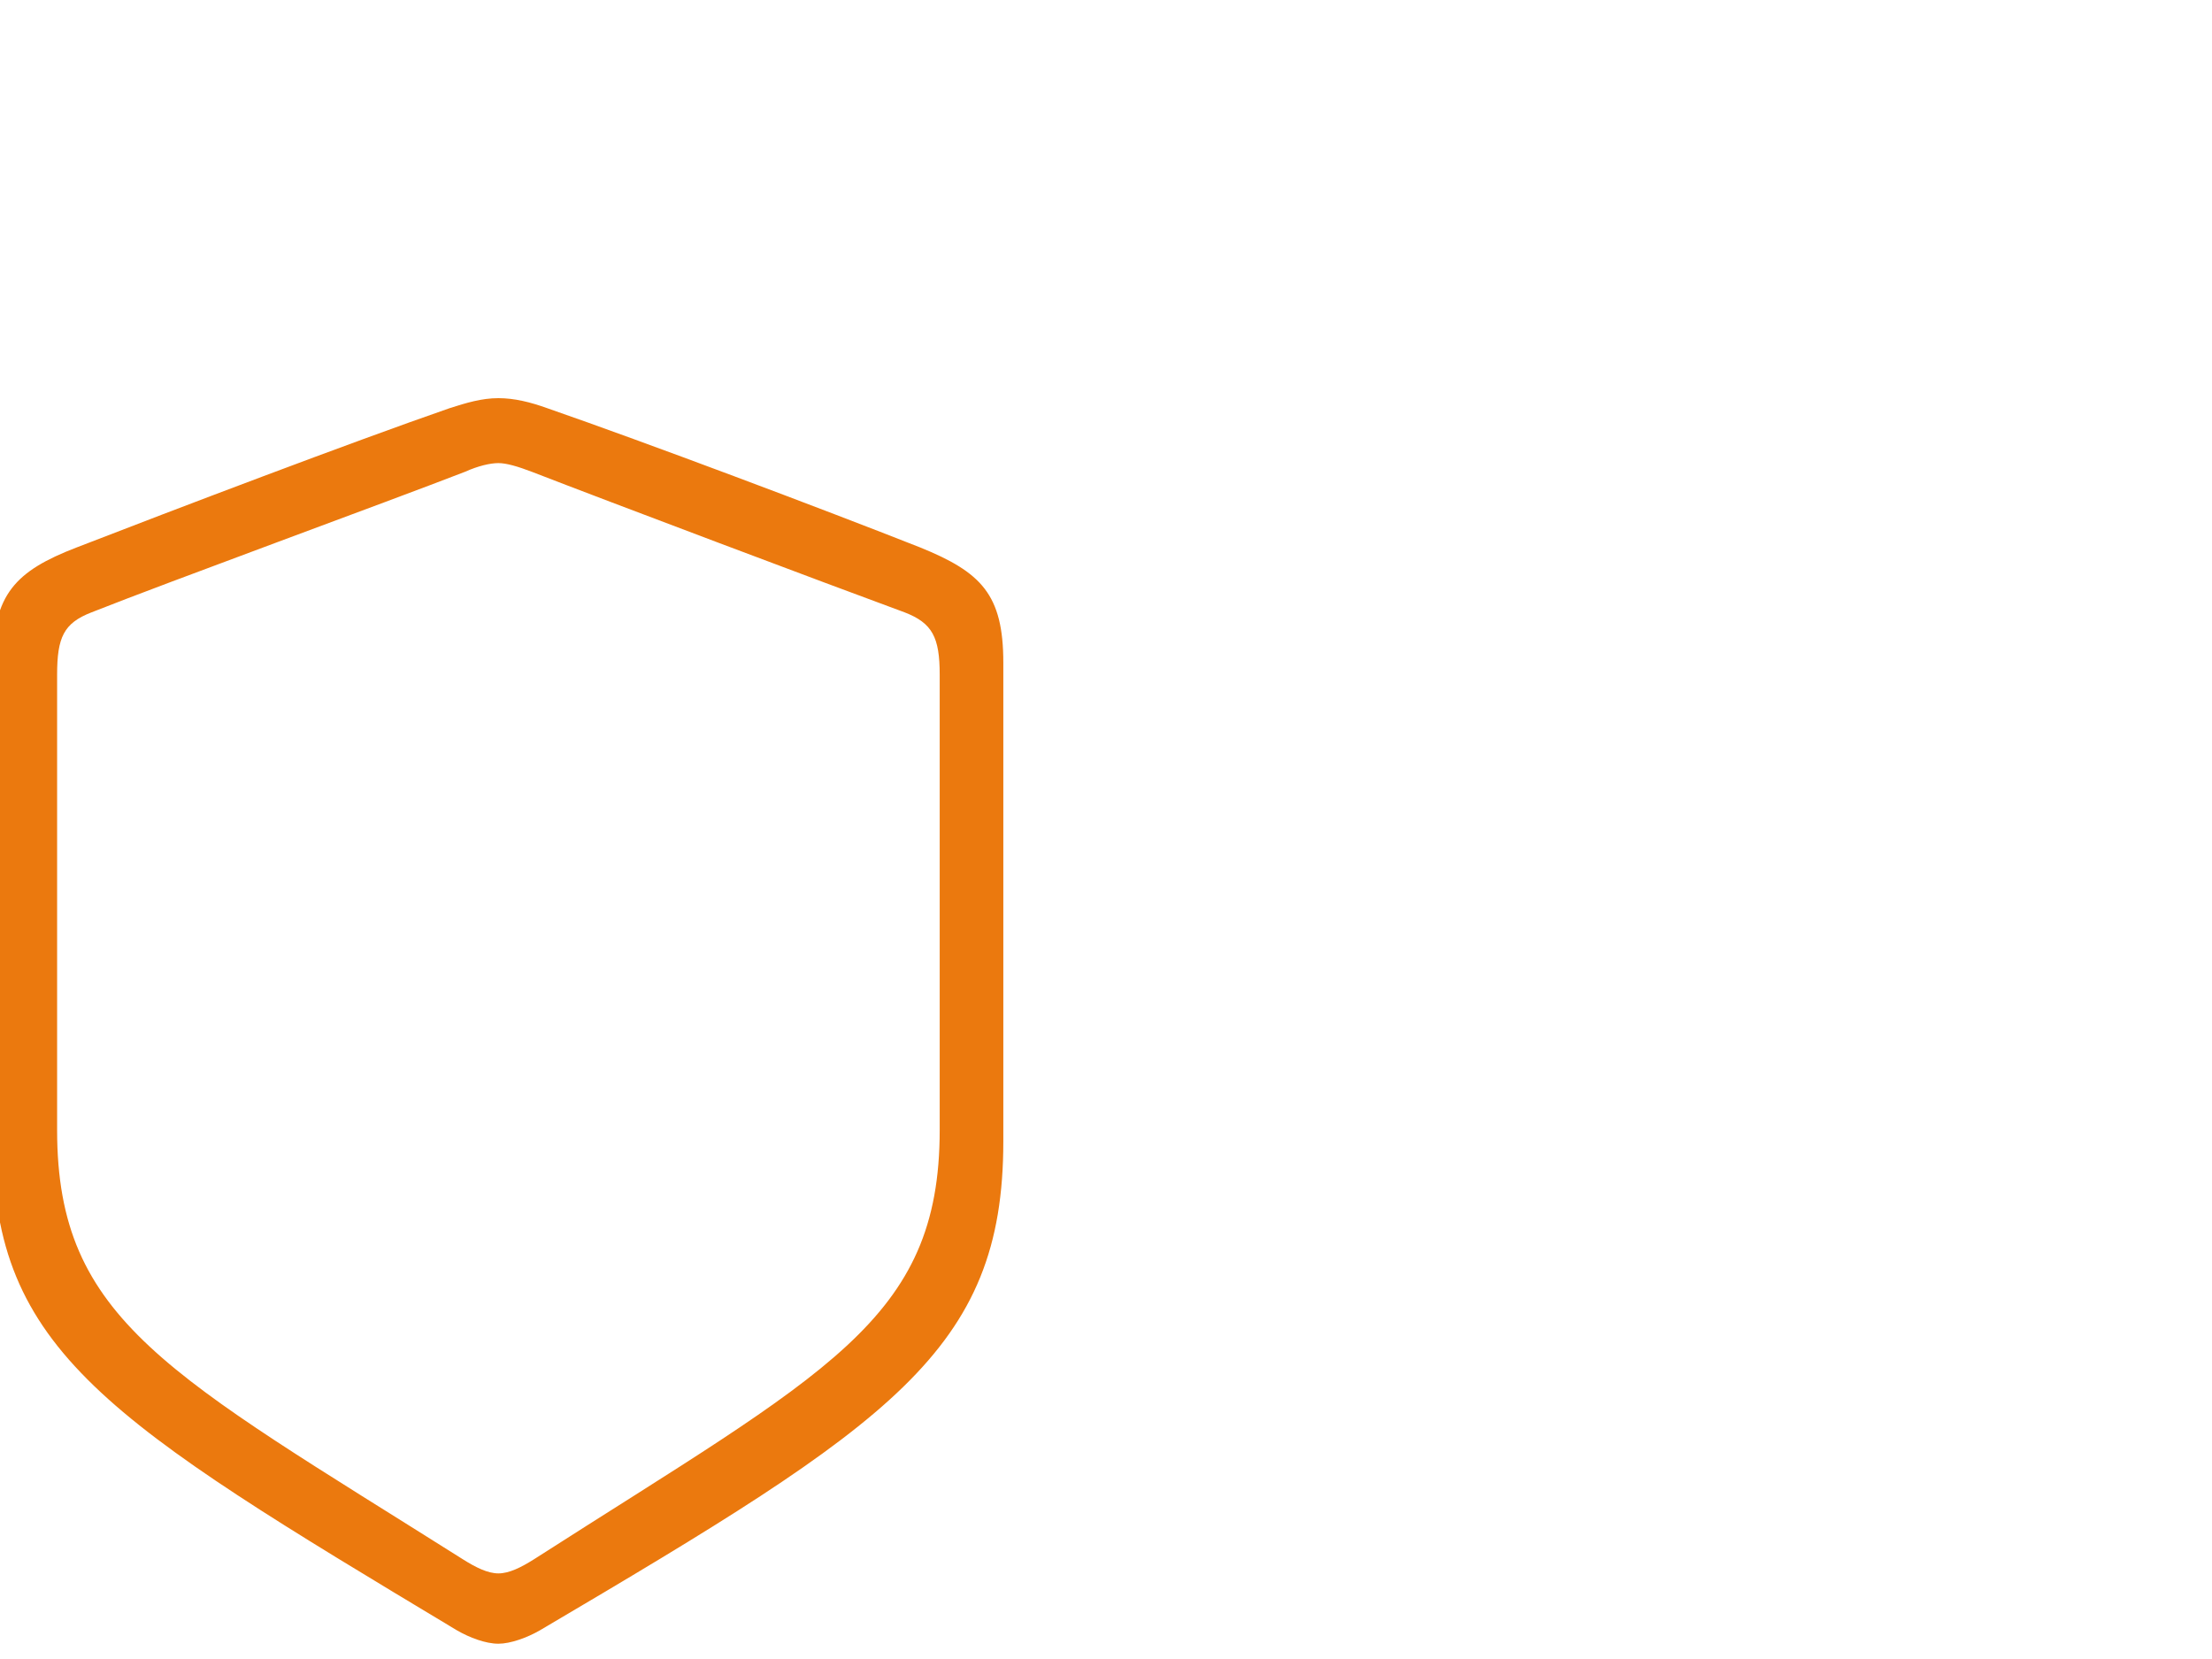<svg width="100" height="75" viewBox="0 0 100 75" fill="none" xmlns="http://www.w3.org/2000/svg">
<g clip-path="url(#clip0_563_25)">
<path d="M22.532 74.309C21.957 74.309 21.23 74.036 20.655 73.703C4.883 64.228 -0.324 61.079 -0.324 51.603V29.958C-0.324 26.87 0.705 25.811 3.46 24.751C7.91 23.025 15.872 19.998 20.322 18.454C21.079 18.212 21.775 18 22.532 18C23.259 18 23.985 18.182 24.742 18.454C29.192 19.998 37.154 22.995 41.605 24.751C44.359 25.871 45.358 26.87 45.358 29.958V51.603C45.358 61.079 40.273 64.349 24.409 73.703C23.834 74.036 23.077 74.309 22.532 74.309ZM22.532 71.13C23.017 71.13 23.561 70.857 24.137 70.494C37.366 62.018 42.482 59.717 42.482 51.089V30.503C42.482 28.808 42.149 28.172 40.908 27.688C37.366 26.386 27.558 22.692 24.046 21.33C23.41 21.088 22.895 20.936 22.532 20.936C22.169 20.936 21.624 21.058 21.019 21.33C17.507 22.692 7.638 26.295 4.126 27.688C2.885 28.172 2.582 28.808 2.582 30.503V51.089C2.582 59.717 7.638 62.108 20.928 70.494C21.503 70.857 22.048 71.13 22.532 71.13Z" fill="#EB790E"/>
</g>
<defs>
<clipPath id="clip0_563_25">
<rect width="100" height="75" fill="white"/>
</clipPath>
</defs>
</svg>
